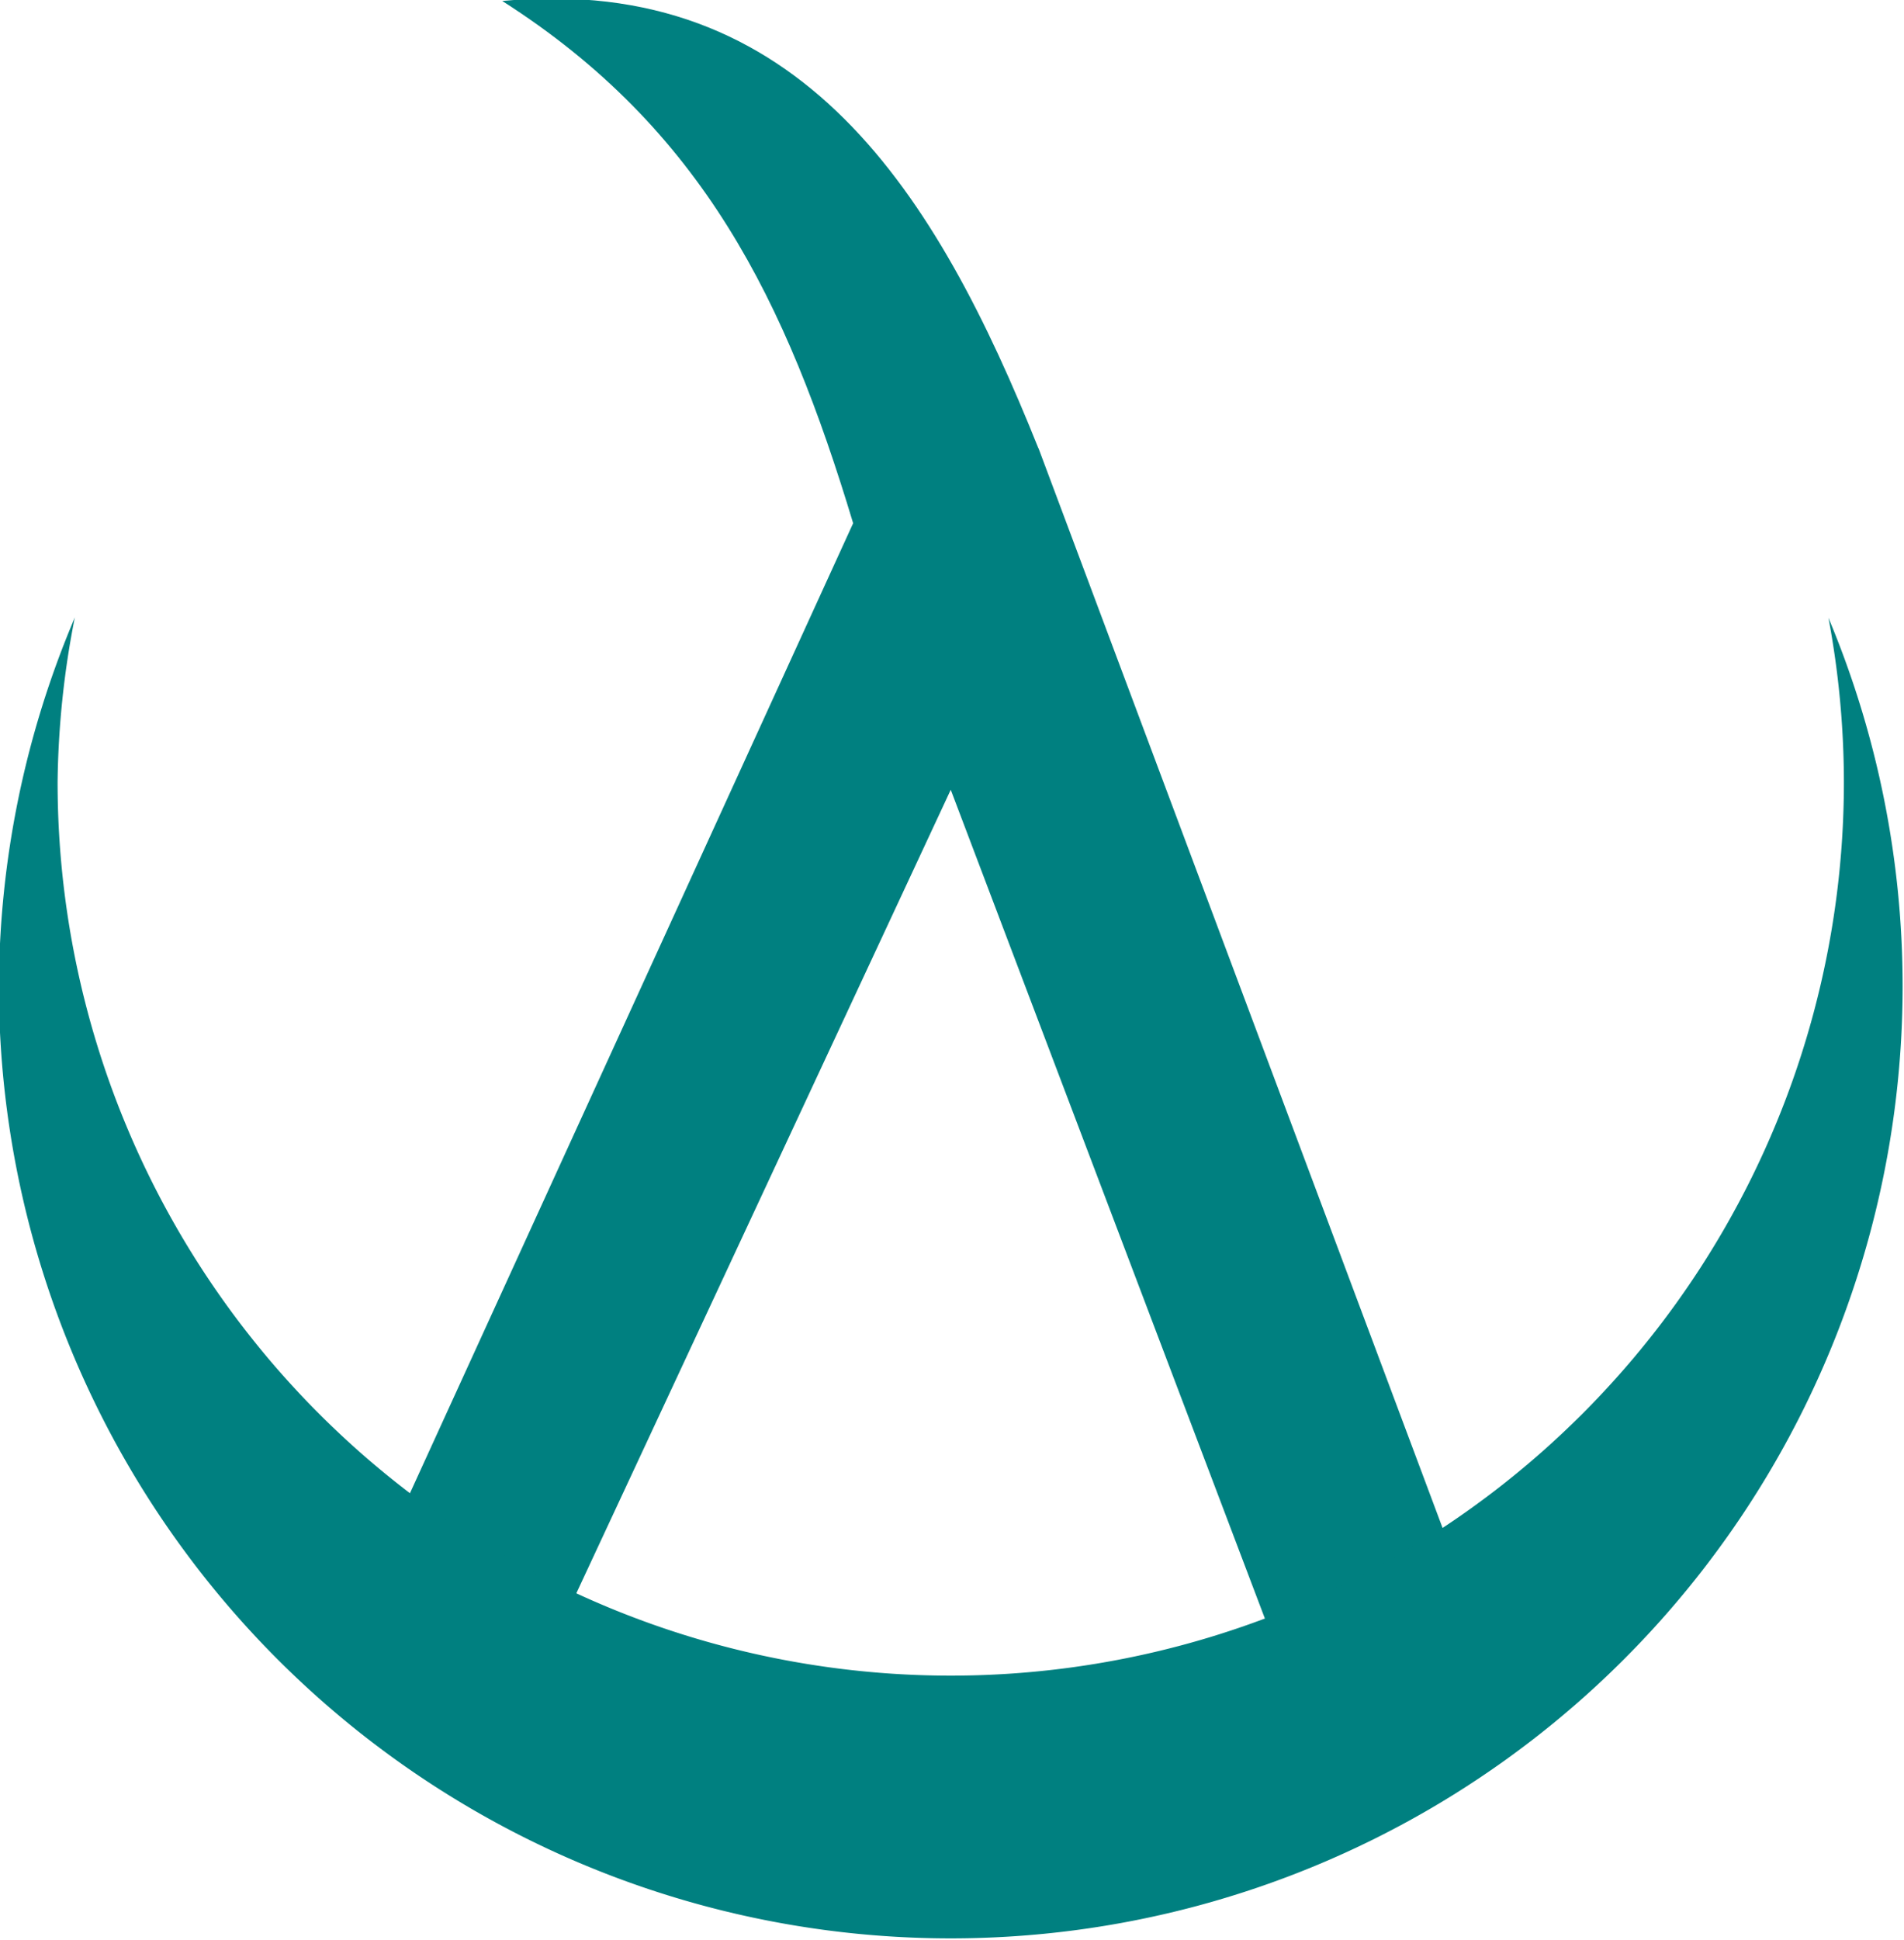 <?xml version="1.0" encoding="UTF-8" standalone="no"?>
<!-- Created with Inkscape (http://www.inkscape.org/) -->

<svg
   width="62.783mm"
   height="63.937mm"
   viewBox="0 0 62.783 63.937"
   version="1.1"
   id="svg1"
   xmlns="http://www.w3.org/2000/svg"
   xmlns:svg="http://www.w3.org/2000/svg">
  <defs
     id="defs1" />
  <g
     id="layer1"
     transform="translate(-81.228,-134.84)">
    <g
       id="g3"
       transform="matrix(3.92,0,0,3.92,-295.145,-352.063)"
       style="fill:#008080">
      <path
         d="m 104.749,127.978 3.9,10.416 h -1.777 l -2.861,-7.544 -3.517,7.544 h -1.777 l 4.473,-9.785 c -0.563,-1.867 -1.264,-3.315 -2.952,-4.391 2.517,-0.236 3.656,1.628 4.51,3.76 z"
         id="text1"
         style="font-size:18.659px;font-family:'PT Sans';-inkscape-font-specification:'PT Sans';fill:#008080;stroke-width:3.07;stroke-linecap:square"
         aria-label="λ" />
      <path
         id="path2"
         style="fill:#008080;stroke:none;stroke-width:1.631;stroke-linecap:square"
         d="m 96.644,129.399 a 8.007,8.007 0 0 0 -0.64,3.101 8.007,8.007 0 0 0 8.007,8.007 8.007,8.007 0 0 0 8.007,-8.007 8.007,8.007 0 0 0 -0.624,-3.096 7.513,7.513 0 0 1 0.13,1.381 7.513,7.513 0 0 1 -7.513,7.513 7.513,7.513 0 0 1 -7.513,-7.513 7.513,7.513 0 0 1 0.145,-1.385 z" />
    </g>
  </g>
</svg>
